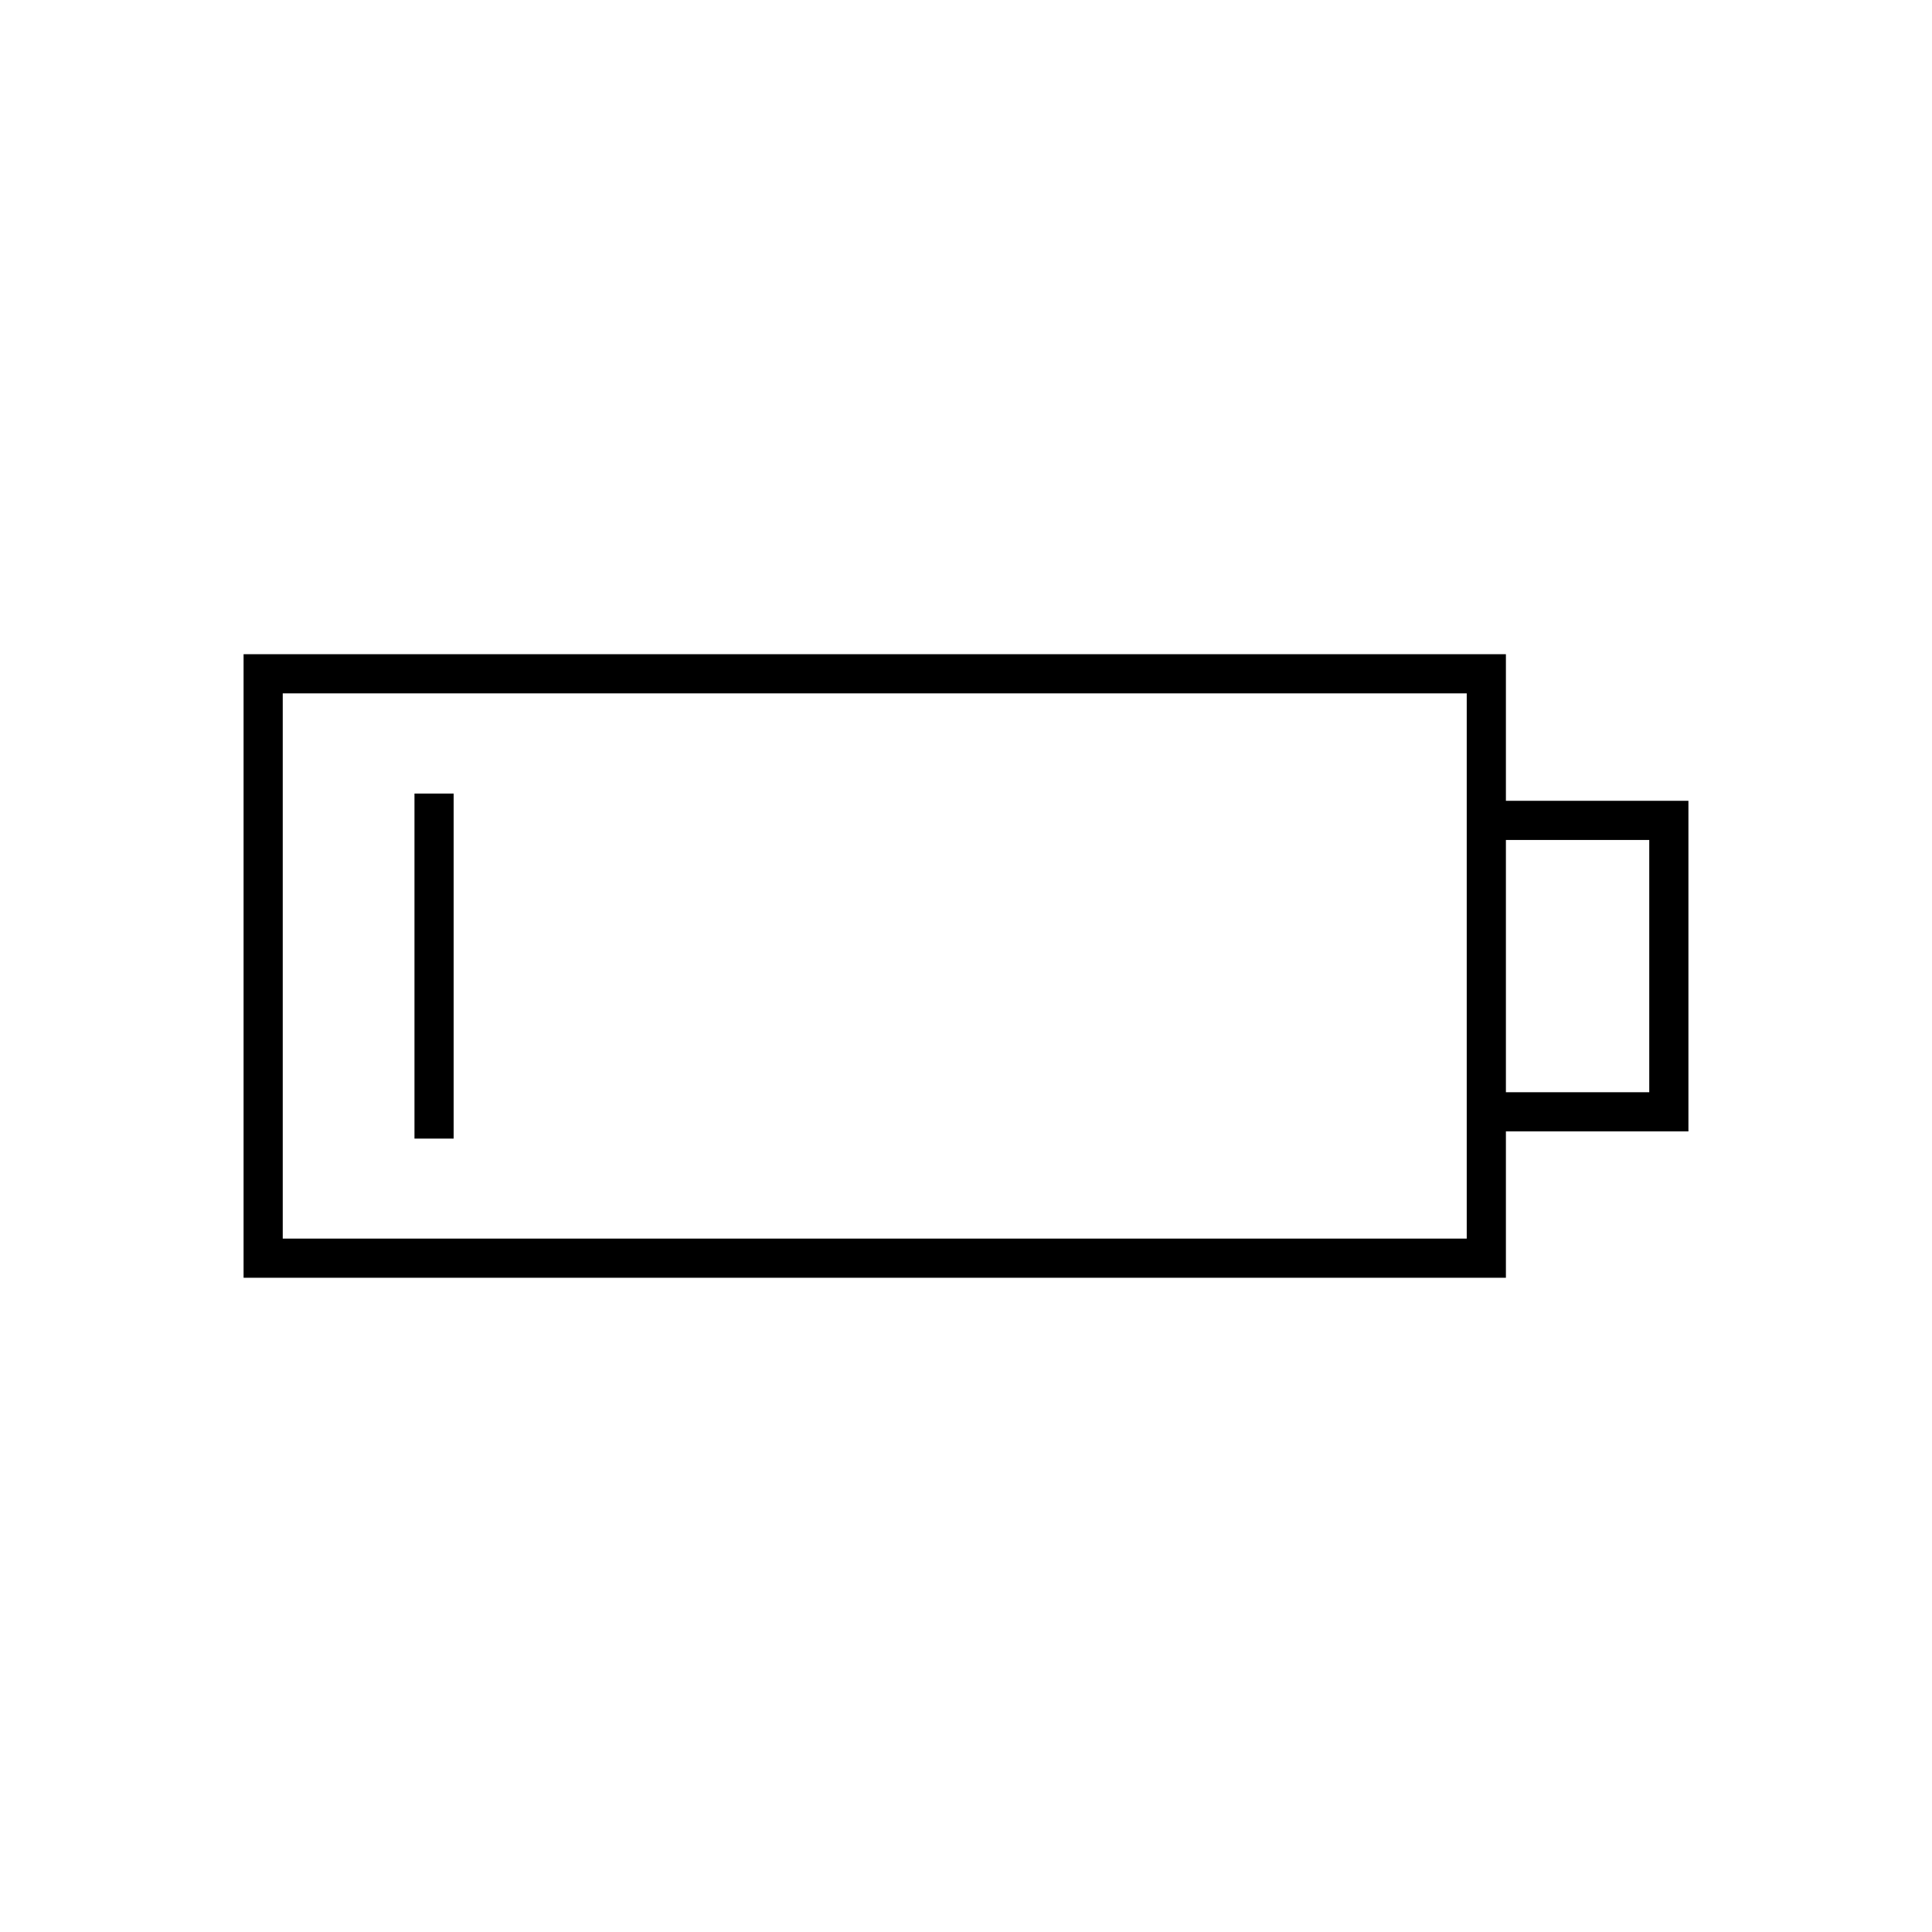 <?xml version="1.0" encoding="UTF-8"?>
<!-- Uploaded to: SVG Repo, www.svgrepo.com, Generator: SVG Repo Mixer Tools -->
<svg fill="#000000" width="800px" height="800px" version="1.1" viewBox="144 144 512 512" xmlns="http://www.w3.org/2000/svg">
 <g>
  <path d="m543.08 482.62h-334.53v-165.25h334.53zm-324.15-10.379h313.77v-144.49h-313.77z"/>
  <path d="m591.45 443.83h-53.555v-10.375h43.176v-66.855h-43.176v-10.379h53.555z"/>
  <path d="m253.84 354.3h10.379v91.441h-10.379z"/>
 </g>
</svg>